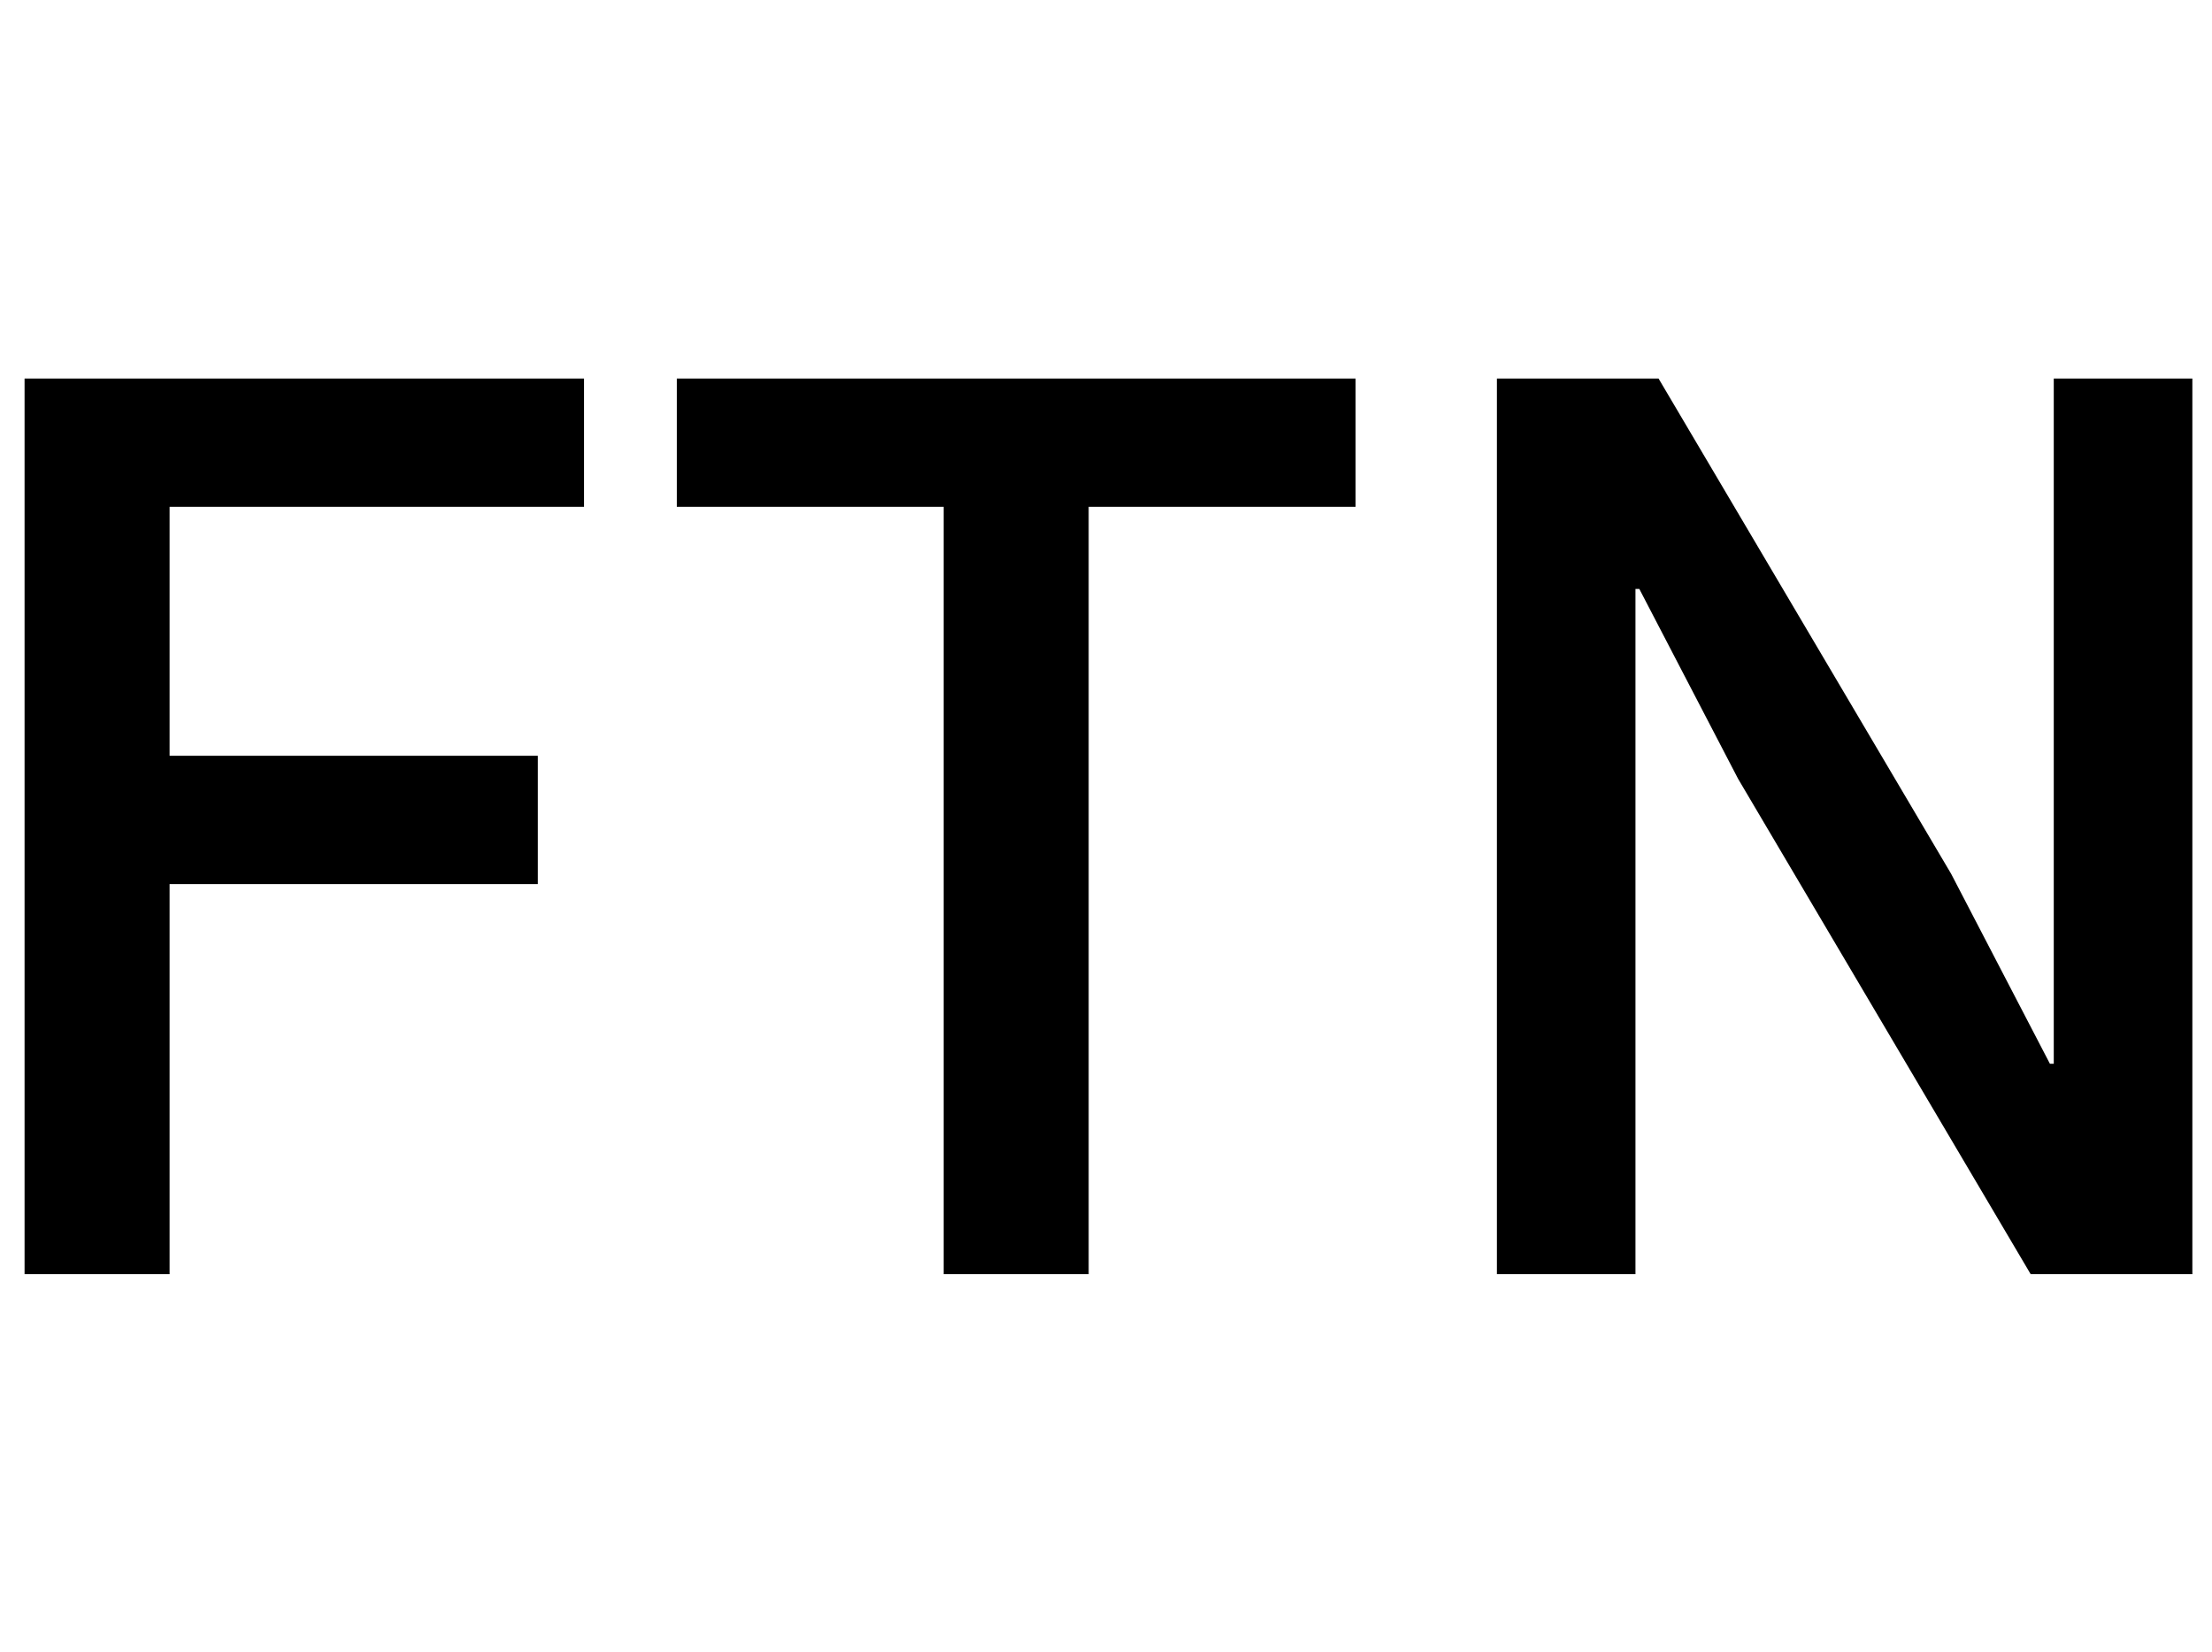 <svg width="75" height="56" viewBox="0 0 75 56" fill="none" xmlns="http://www.w3.org/2000/svg">
<path d="M0.833 43.2V12.834H19.802V17.184H5.75V25.624H18.235V29.974H5.75V43.2H0.833Z" fill="black"/>
<path d="M36.913 17.184V43.2H31.997V17.184H22.948V12.834H45.962V17.184H36.913Z" fill="black"/>
<path d="M58.933 26.407L55.583 19.968H55.452V43.2H50.754V12.834H56.235L66.155 29.626L69.504 36.065H69.635V12.834H74.334V43.2H68.852L58.933 26.407Z" fill="black"/>
</svg>

